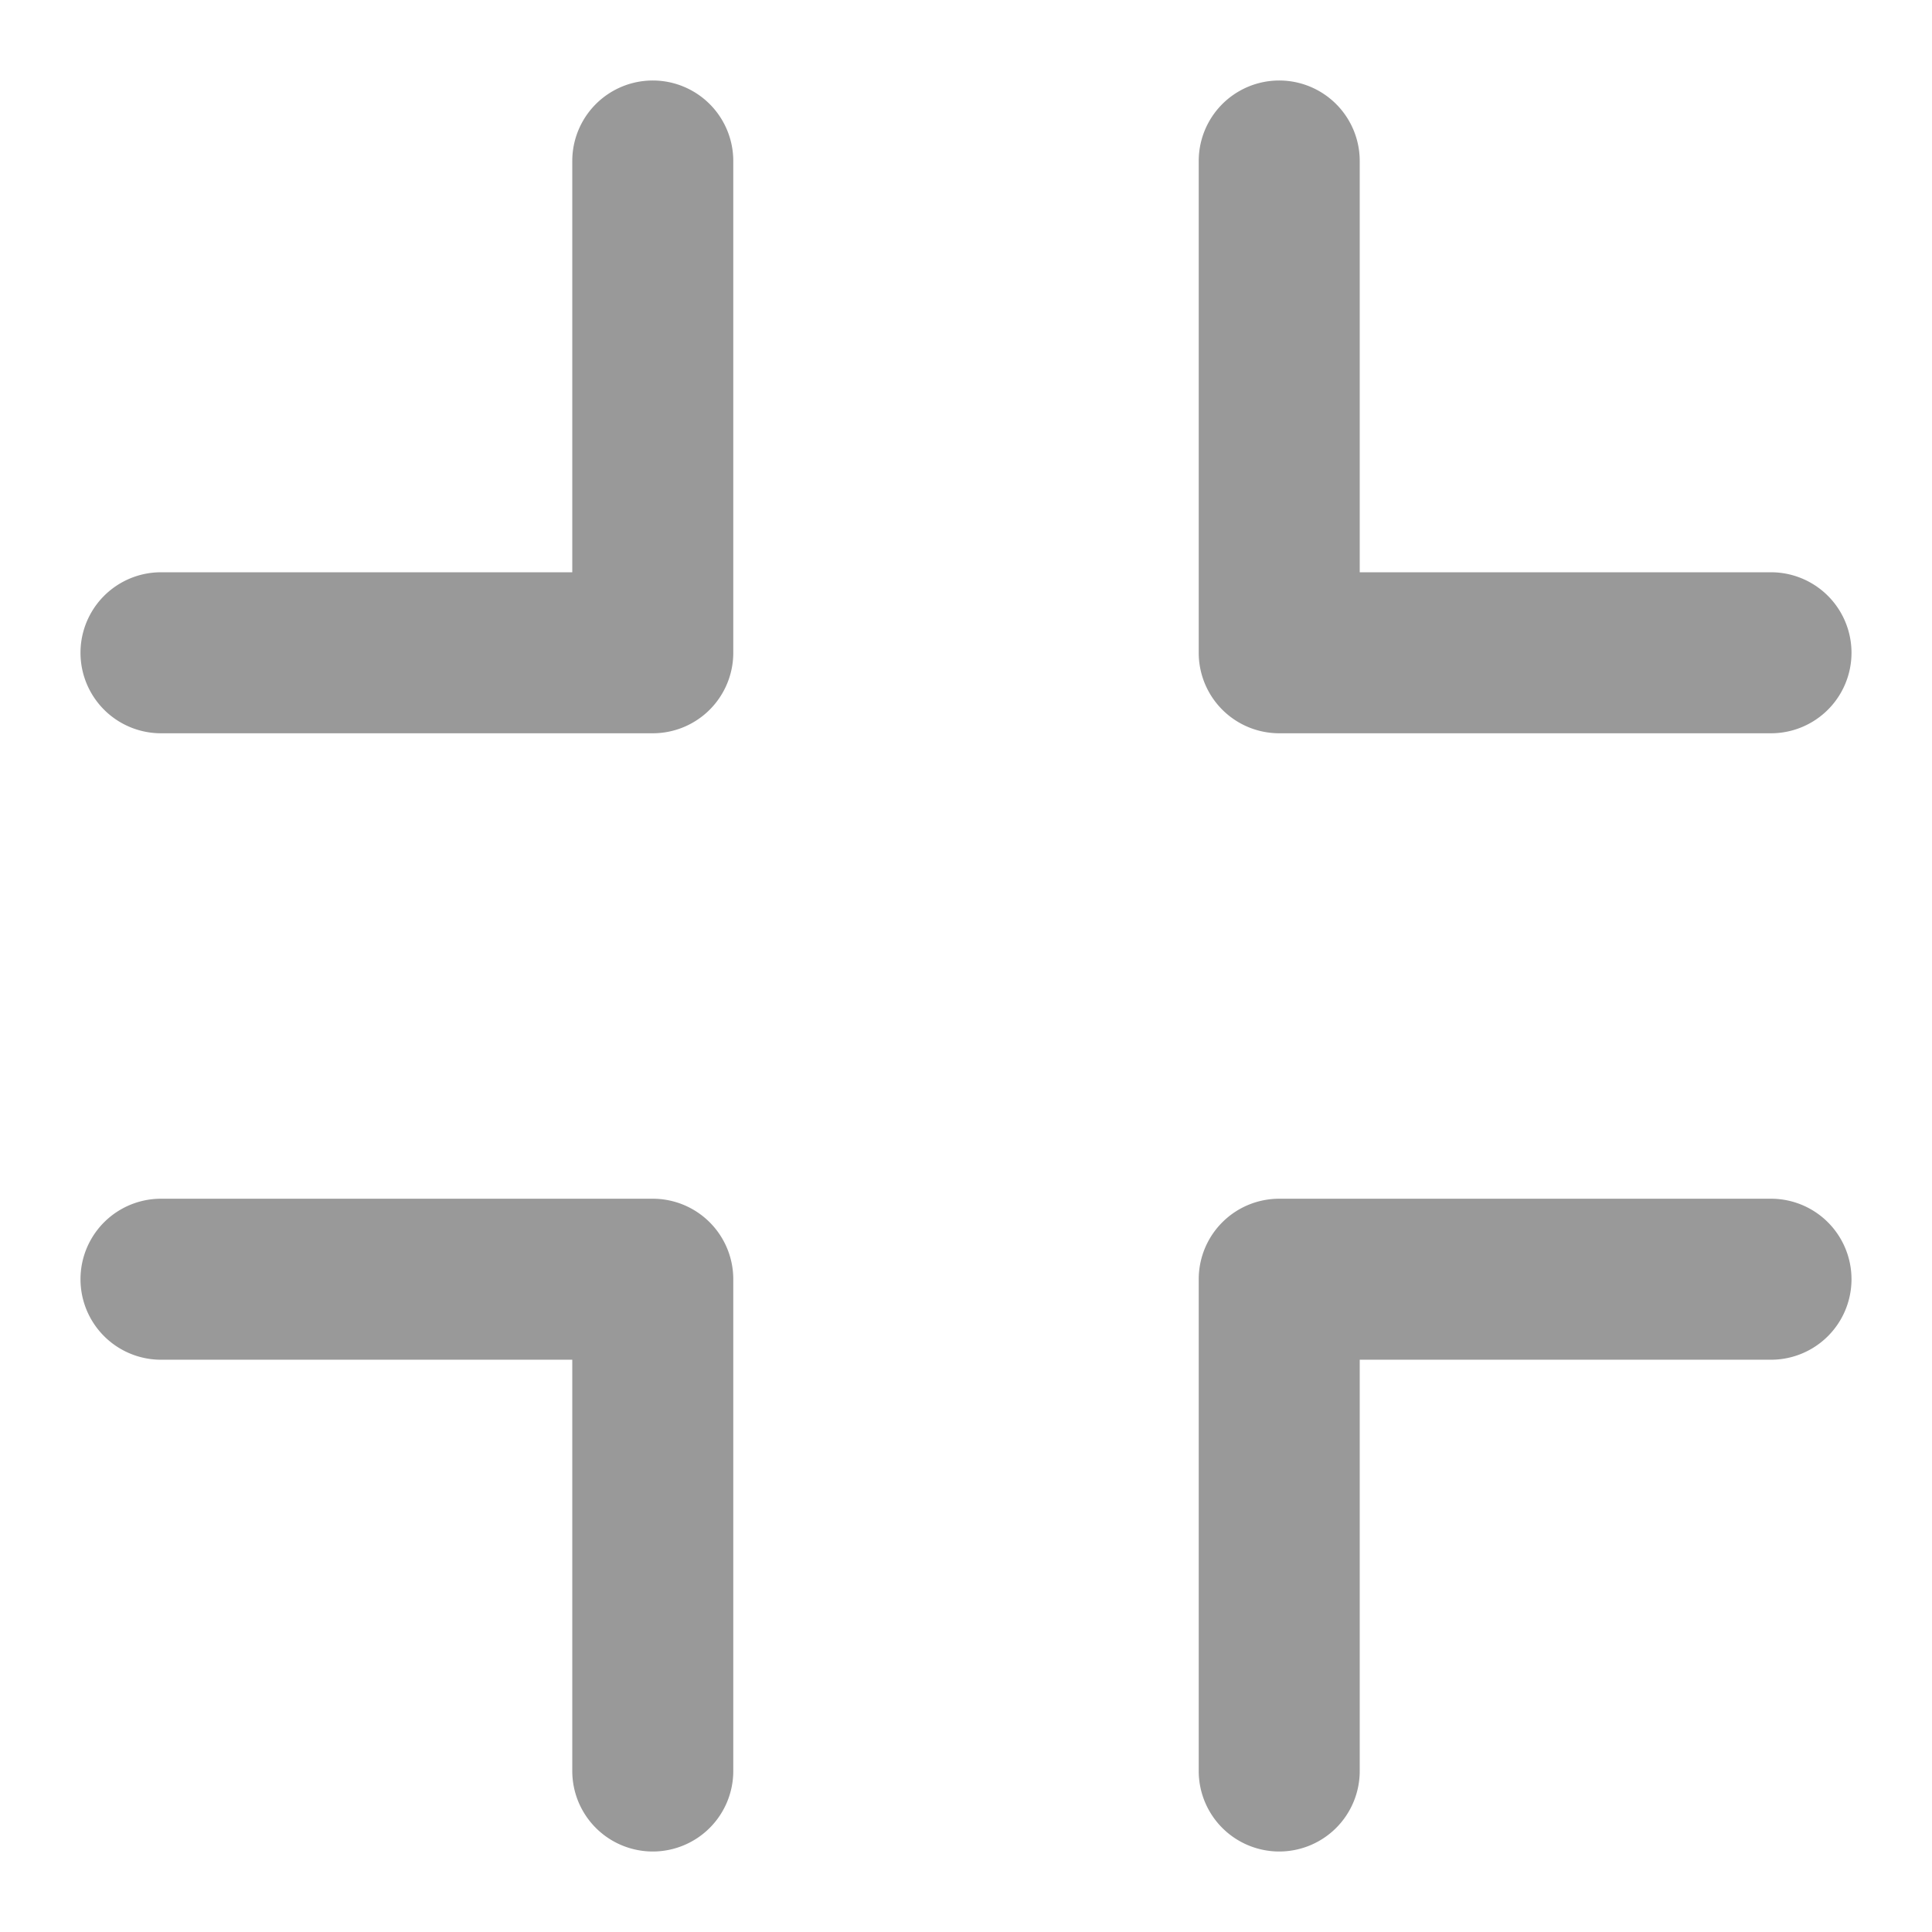 <svg xmlns="http://www.w3.org/2000/svg" width="24" height="24" viewBox="0 0 24 24">
  <g id="iconfinder_interface-66_4634442" transform="translate(-3 -3)">
    <rect id="Retângulo_19" data-name="Retângulo 19" width="24" height="24" transform="translate(3 3)" fill="none"/>
    <g id="Grupo_1" data-name="Grupo 1" transform="translate(1 -3)">
      <path id="Caminho_3" data-name="Caminho 3" d="M10.109,29a1,1,0,0,1-1-1V22.891H4a1,1,0,0,1,0-2h6.109a1,1,0,0,1,1,1V28A1,1,0,0,1,10.109,29Z" fill="#999"/>
    </g>
    <g id="Grupo_2" data-name="Grupo 2" transform="translate(1 1)">
      <path id="Caminho_4" data-name="Caminho 4" d="M10.109,11.109H4a1,1,0,0,1,0-2H9.109V4a1,1,0,0,1,2,0v6.109A1,1,0,0,1,10.109,11.109Z" fill="#999"/>
    </g>
    <g id="Grupo_3" data-name="Grupo 3" transform="translate(-3 -3)">
      <path id="Caminho_5" data-name="Caminho 5" d="M21.891,29a1,1,0,0,1-1-1V21.891a1,1,0,0,1,1-1H28a1,1,0,0,1,0,2H22.891V28A1,1,0,0,1,21.891,29Z" fill="#999"/>
    </g>
    <g id="Grupo_4" data-name="Grupo 4" transform="translate(-3 1)">
      <path id="Caminho_6" data-name="Caminho 6" d="M28,11.109H21.891a1,1,0,0,1-1-1V4a1,1,0,0,1,2,0V9.109H28a1,1,0,0,1,0,2Z" fill="#999"/>
    </g>
  </g>
</svg>